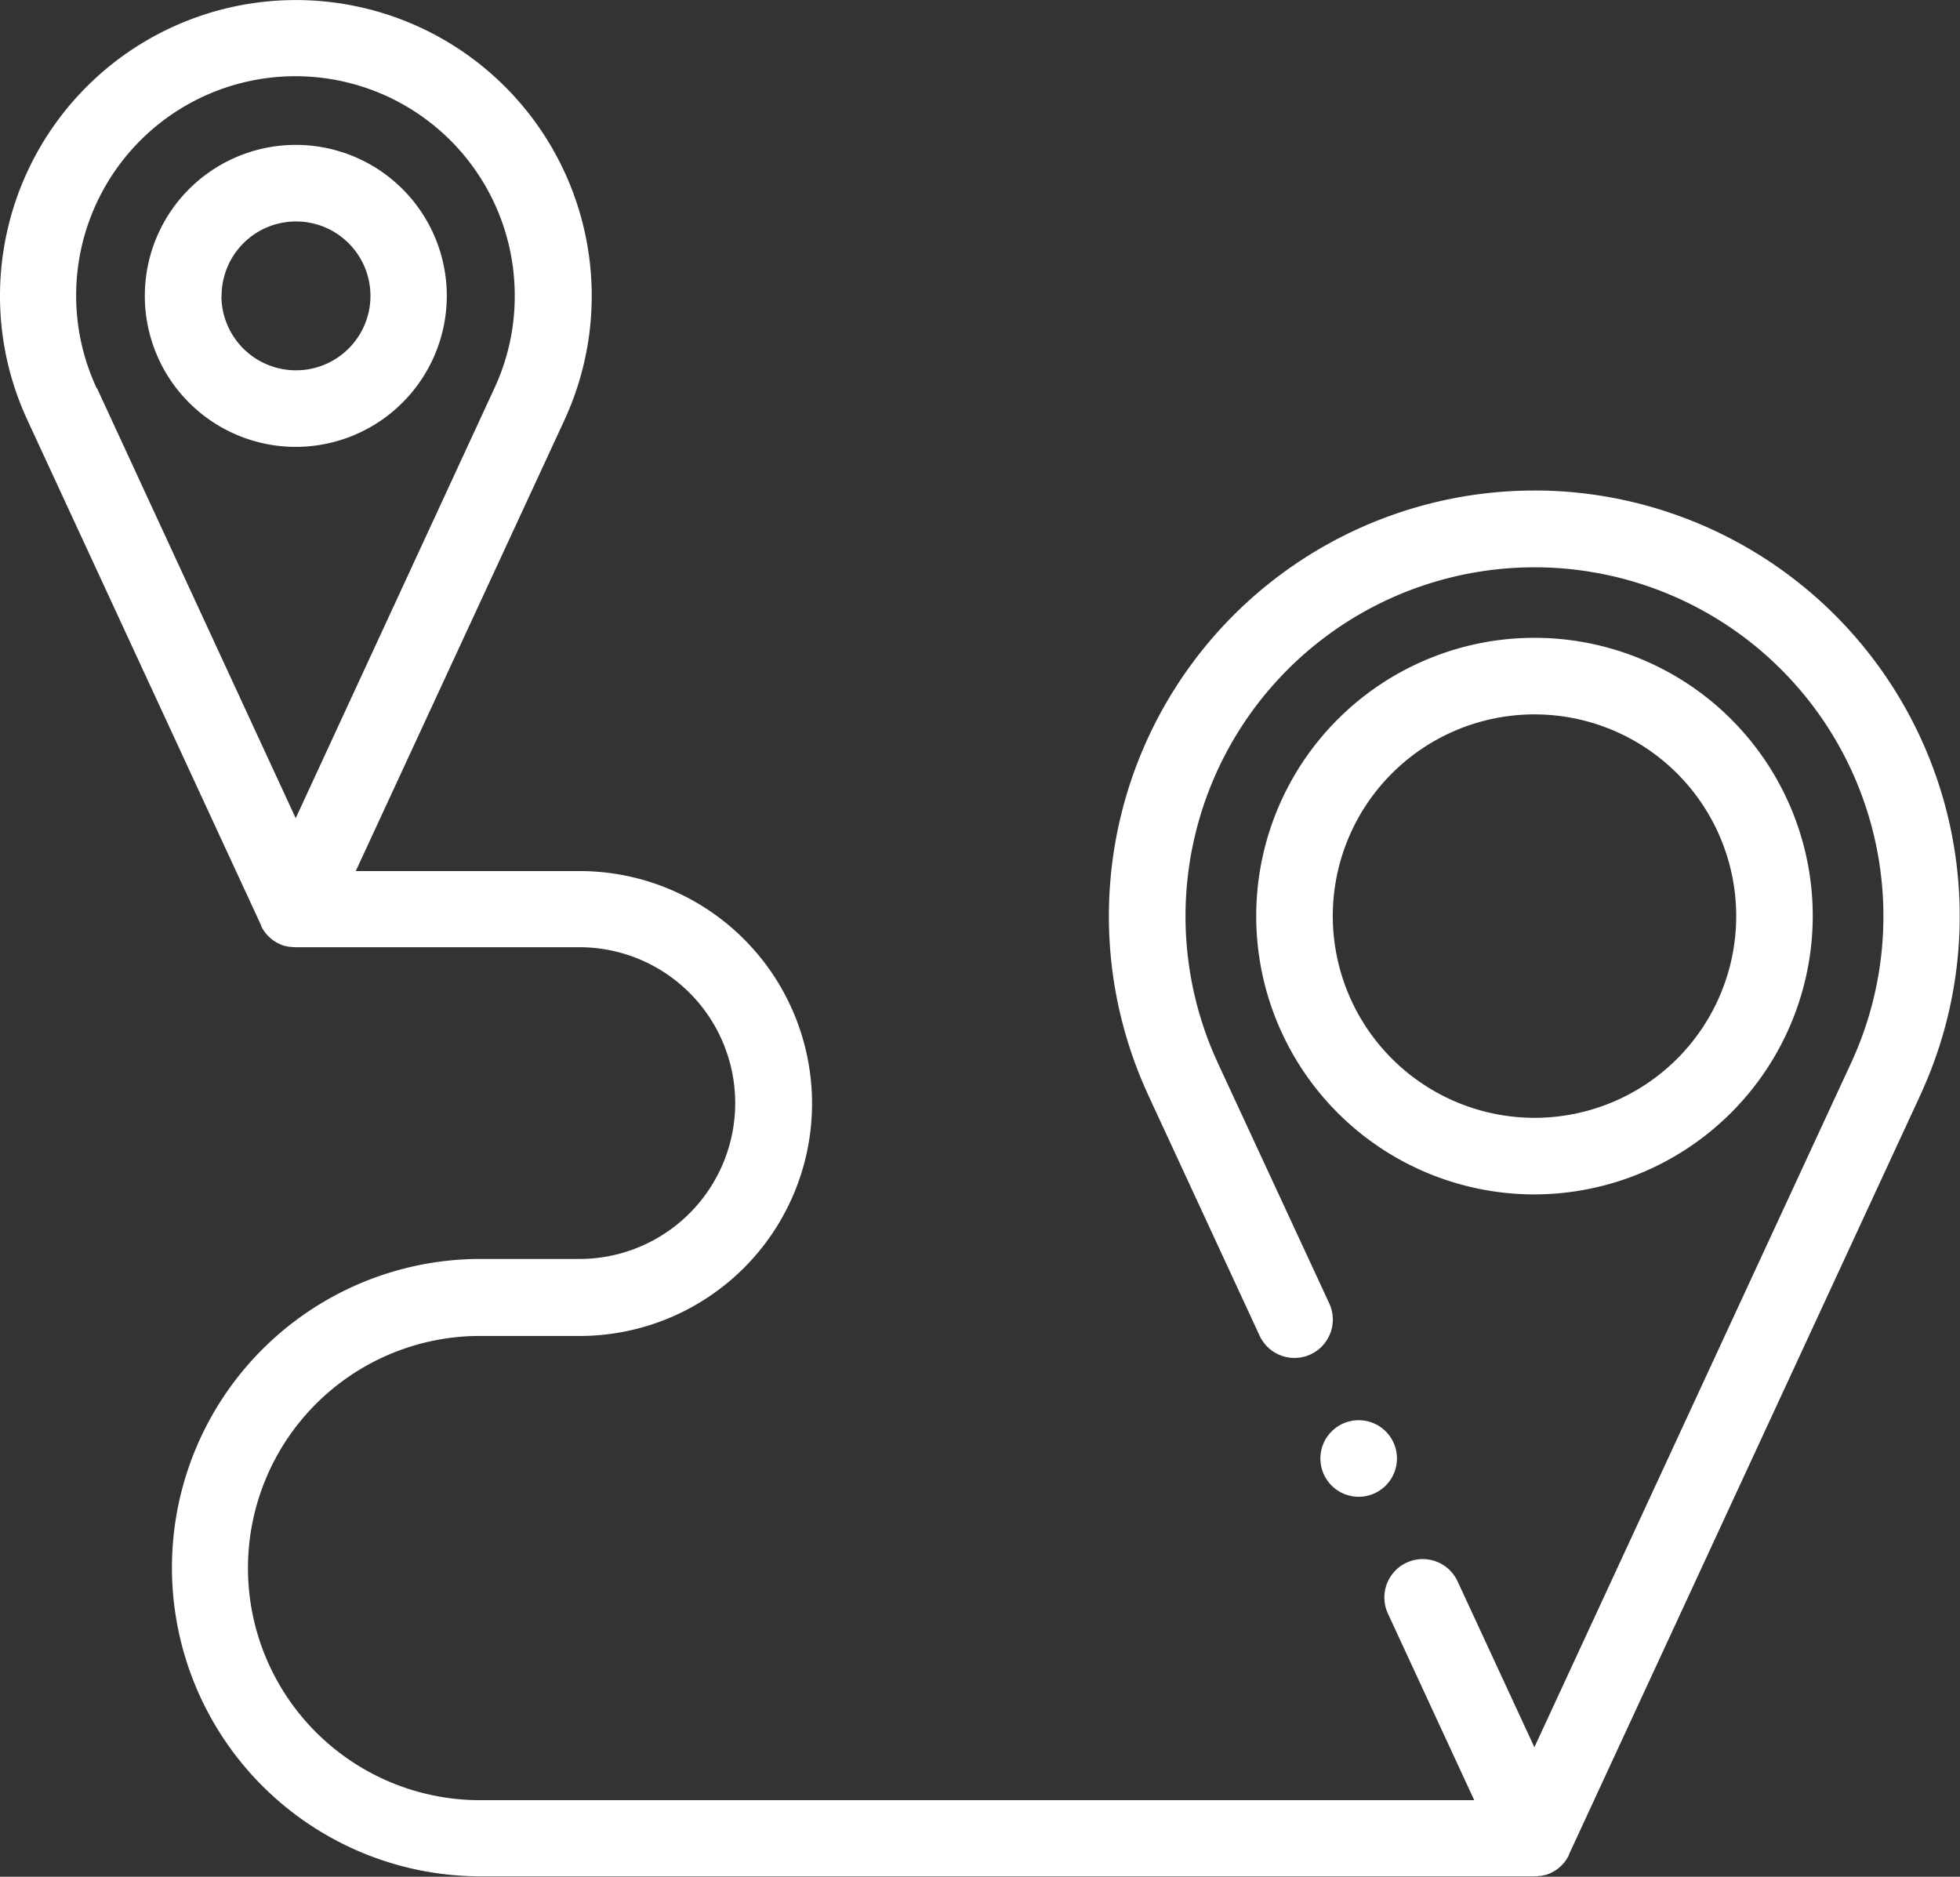<svg xmlns="http://www.w3.org/2000/svg" width="36.555" height="35" viewBox="0 0 36.555 35">
  <rect x="0" y="0" width="36.555" height="35" fill="#333333" stroke="none"/>
  <g id="route" transform="translate(0 -10.891)">
    <path id="Path_29355" data-name="Path 29355" d="M28.619,20.039A7.939,7.939,0,0,0,21.4,31.279l.011.026L23.492,35.8a.714.714,0,1,0,1.3-.6L22.72,30.73l-.011-.025a6.508,6.508,0,1,1,11.819,0l-.011.024-5.9,12.747-1.432-3.093a.714.714,0,0,0-1.3.6l1.61,3.48H8.888a4.329,4.329,0,0,1,0-8.657h1.922a4.335,4.335,0,1,0,0-8.67H6.635l3.893-8.412.009-.021A5.518,5.518,0,1,0,0,16.409,5.473,5.473,0,0,0,.5,18.7l.009.021L4.87,28.149l0,.009a.708.708,0,0,0,.04.073l.007.011a.706.706,0,0,0,.054.072l.015.016a.706.706,0,0,0,.053.052l.013.012a.705.705,0,0,0,.072.053l.015.009a.7.7,0,0,0,.069.037l.015.007a.706.706,0,0,0,.086.032l.01,0a.705.705,0,0,0,.079.017l.022,0a.711.711,0,0,0,.093.007h5.292a2.907,2.907,0,1,1,0,5.814H8.888a5.757,5.757,0,0,0,0,11.513H28.619a.723.723,0,0,0,.093-.007l.022,0a.721.721,0,0,0,.079-.017l.01,0a.7.7,0,0,0,.086-.032l.015-.007a.71.71,0,0,0,.069-.037l.015-.009a.717.717,0,0,0,.072-.053l.013-.012a.693.693,0,0,0,.053-.052l.015-.016a.716.716,0,0,0,.054-.072l.007-.011a.715.715,0,0,0,.04-.073l0-.009,6.558-14.172.011-.026a7.939,7.939,0,0,0-7.217-11.24ZM1.8,18.124a4.09,4.09,0,1,1,7.8-1.715,4.054,4.054,0,0,1-.376,1.715l-.009.02-3.7,8.006-3.7-8.006Z" fill="#fff" fill-rule="evenodd"/>
    <path id="Path_29356" data-name="Path 29356" d="M338.533,182.684a5.19,5.19,0,1,0-5.19,5.19A5.2,5.2,0,0,0,338.533,182.684Zm-8.952,0a3.762,3.762,0,1,1,3.762,3.762A3.766,3.766,0,0,1,329.581,182.684Z" transform="translate(-304.724 -154.708)" fill="#fff" fill-rule="evenodd"/>
    <path id="Path_29357" data-name="Path 29357" d="M43.477,51.552a2.816,2.816,0,1,0-2.816,2.816A2.819,2.819,0,0,0,43.477,51.552Zm-4.2,0a1.388,1.388,0,1,1,1.388,1.388A1.389,1.389,0,0,1,39.274,51.552Z" transform="translate(-35.144 -35.143)" fill="#fff" fill-rule="evenodd"/>
    <path id="Path_29358" data-name="Path 29358" d="M344.915,382.579a.714.714,0,1,0,.714-.714A.715.715,0,0,0,344.915,382.579Z" transform="translate(-320.289 -344.488)" fill="#fff" fill-rule="evenodd"/>
  </g>
</svg>
